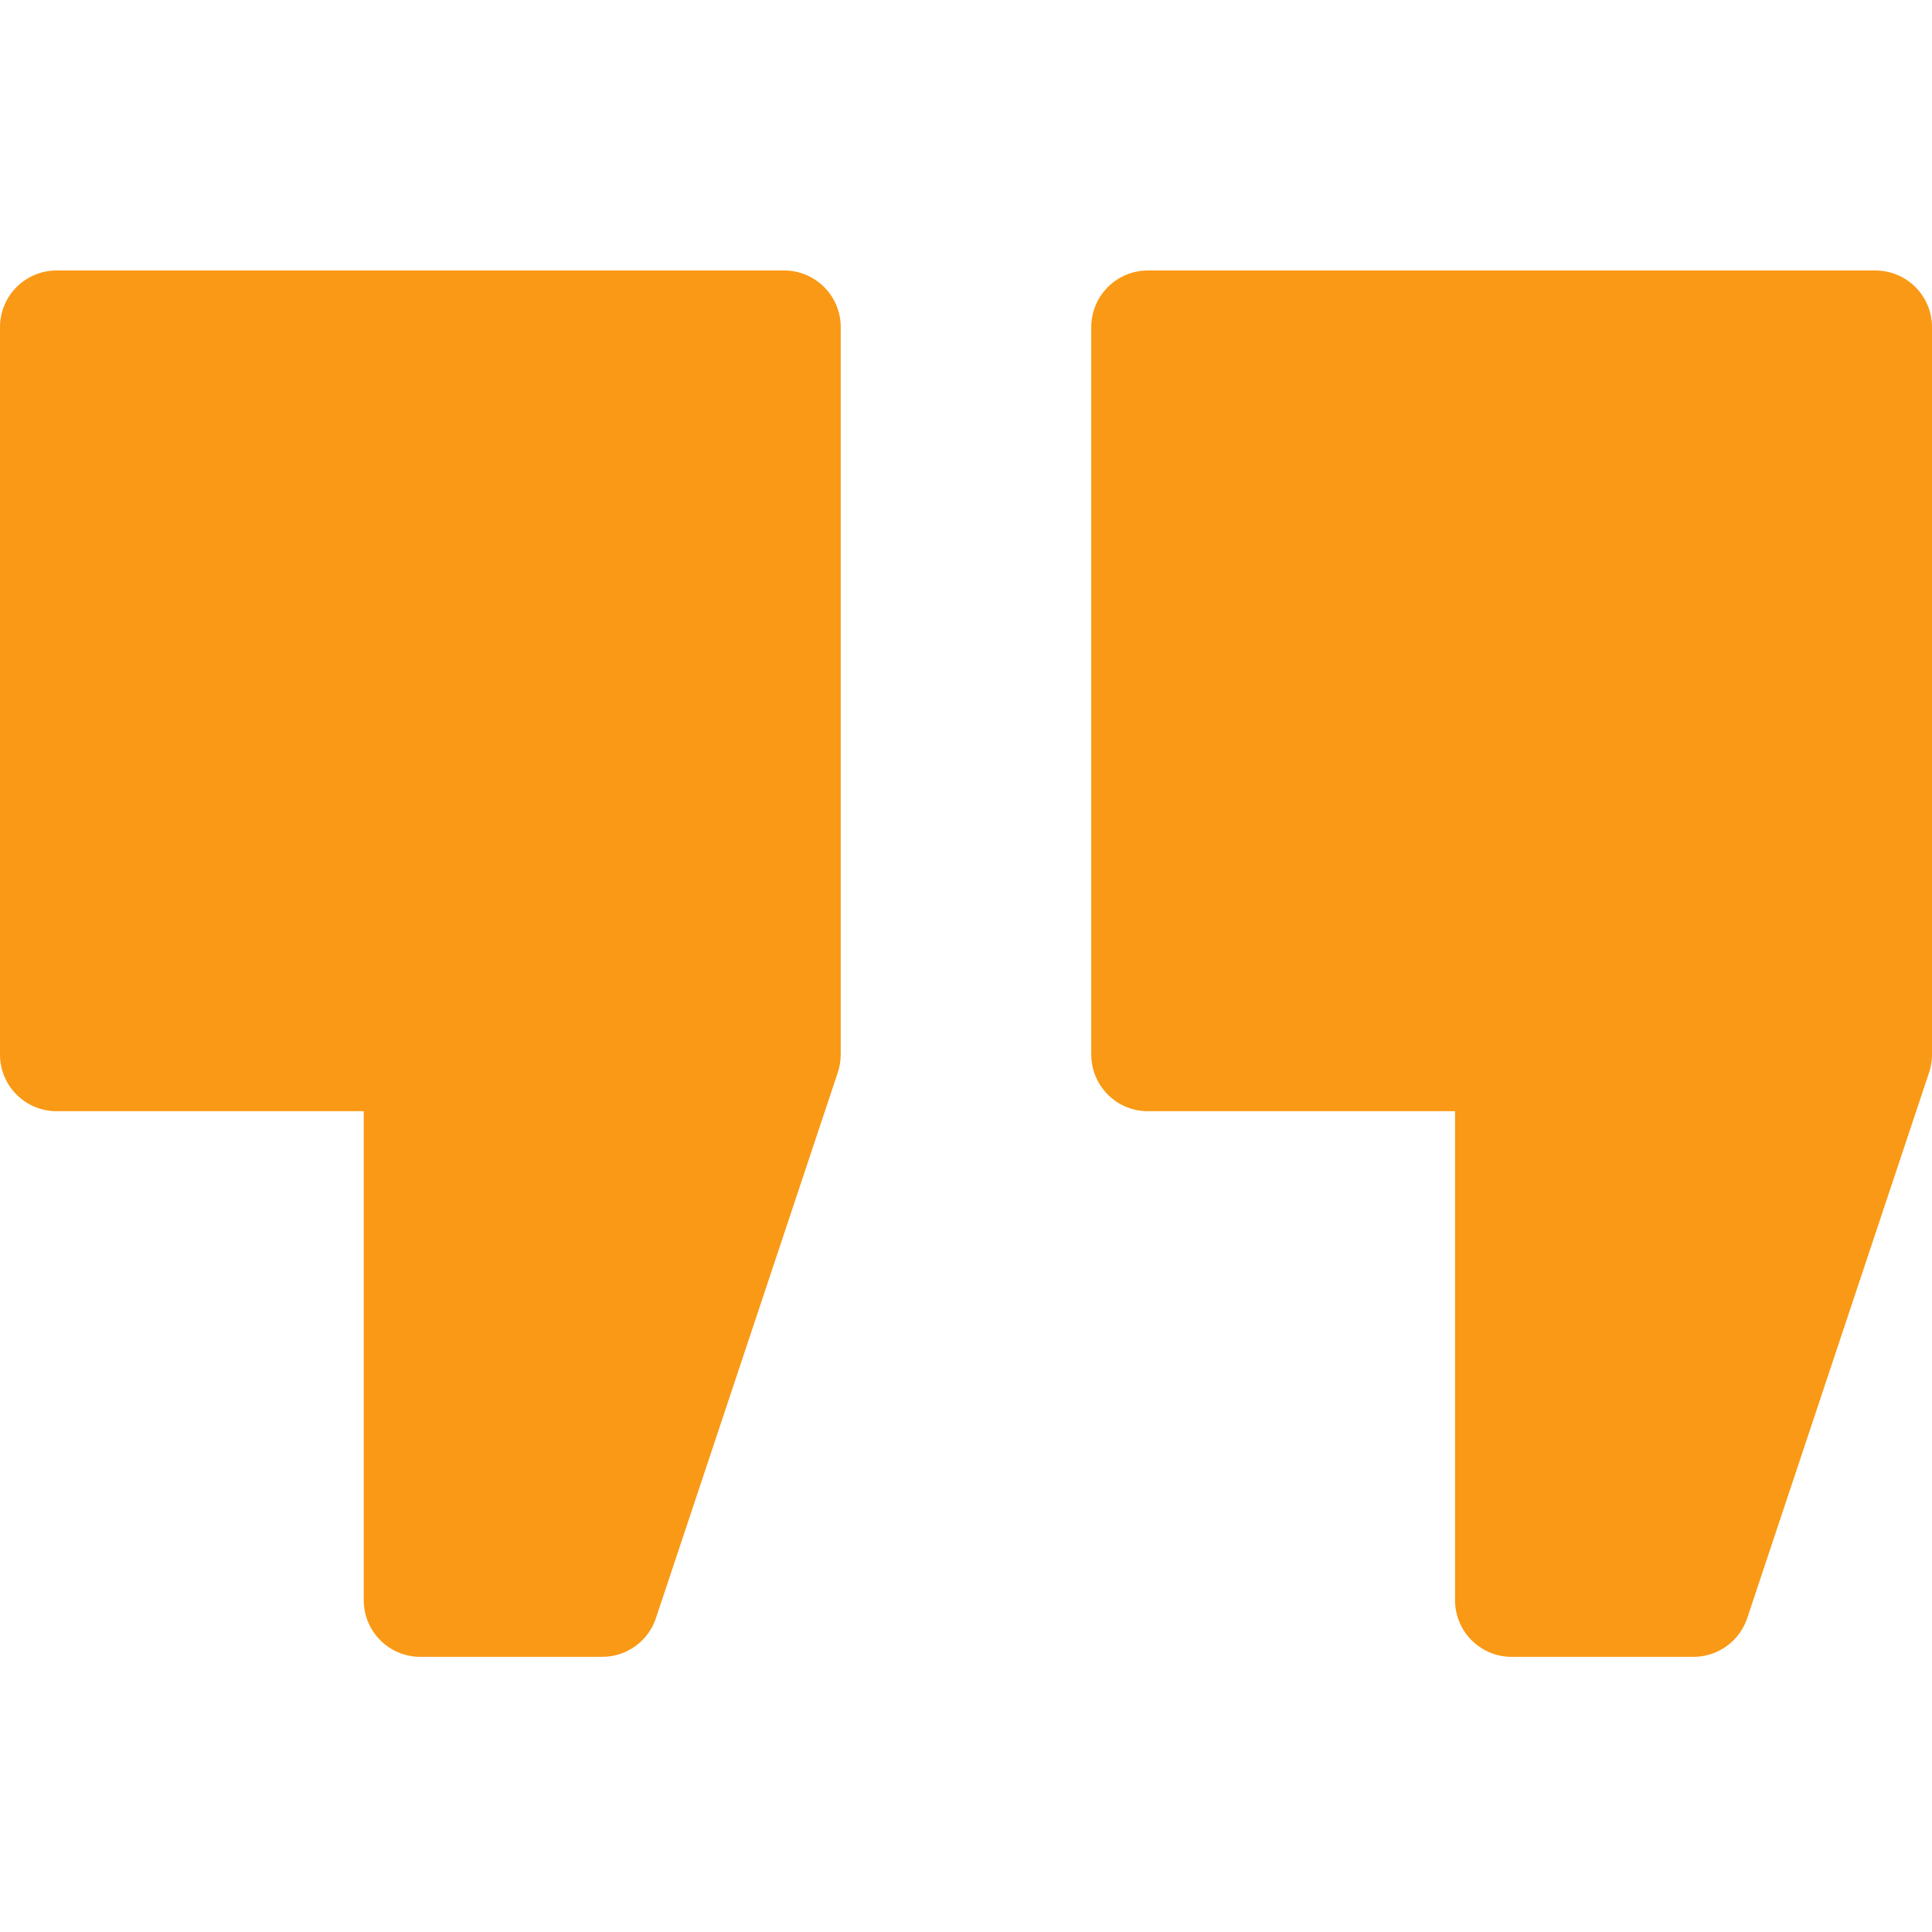 <?xml version="1.0" encoding="UTF-8"?> <svg xmlns="http://www.w3.org/2000/svg" width="100" height="100" viewBox="0 0 100 100" fill="none"> <path d="M40.586 14H2.93C1.312 14 0 15.312 0 16.93V54.586C0 56.204 1.312 57.516 2.93 57.516H18.828V82.829C18.828 84.446 20.139 85.758 21.757 85.758H31.172C31.787 85.758 32.386 85.565 32.885 85.205C33.384 84.846 33.757 84.338 33.951 83.755L43.365 55.512C43.465 55.214 43.516 54.901 43.516 54.586V16.93C43.516 15.312 42.204 14 40.586 14ZM97.07 14H59.414C57.796 14 56.484 15.312 56.484 16.93V54.586C56.484 56.204 57.796 57.516 59.414 57.516H75.313V82.829C75.313 84.446 76.624 85.758 78.243 85.758H87.656C88.271 85.758 88.87 85.565 89.369 85.205C89.868 84.846 90.241 84.338 90.436 83.755L99.85 55.512C99.949 55.214 100 54.901 100 54.586V16.93C100 15.312 98.688 14 97.07 14H97.07Z" fill="#FA9915"></path> </svg> 